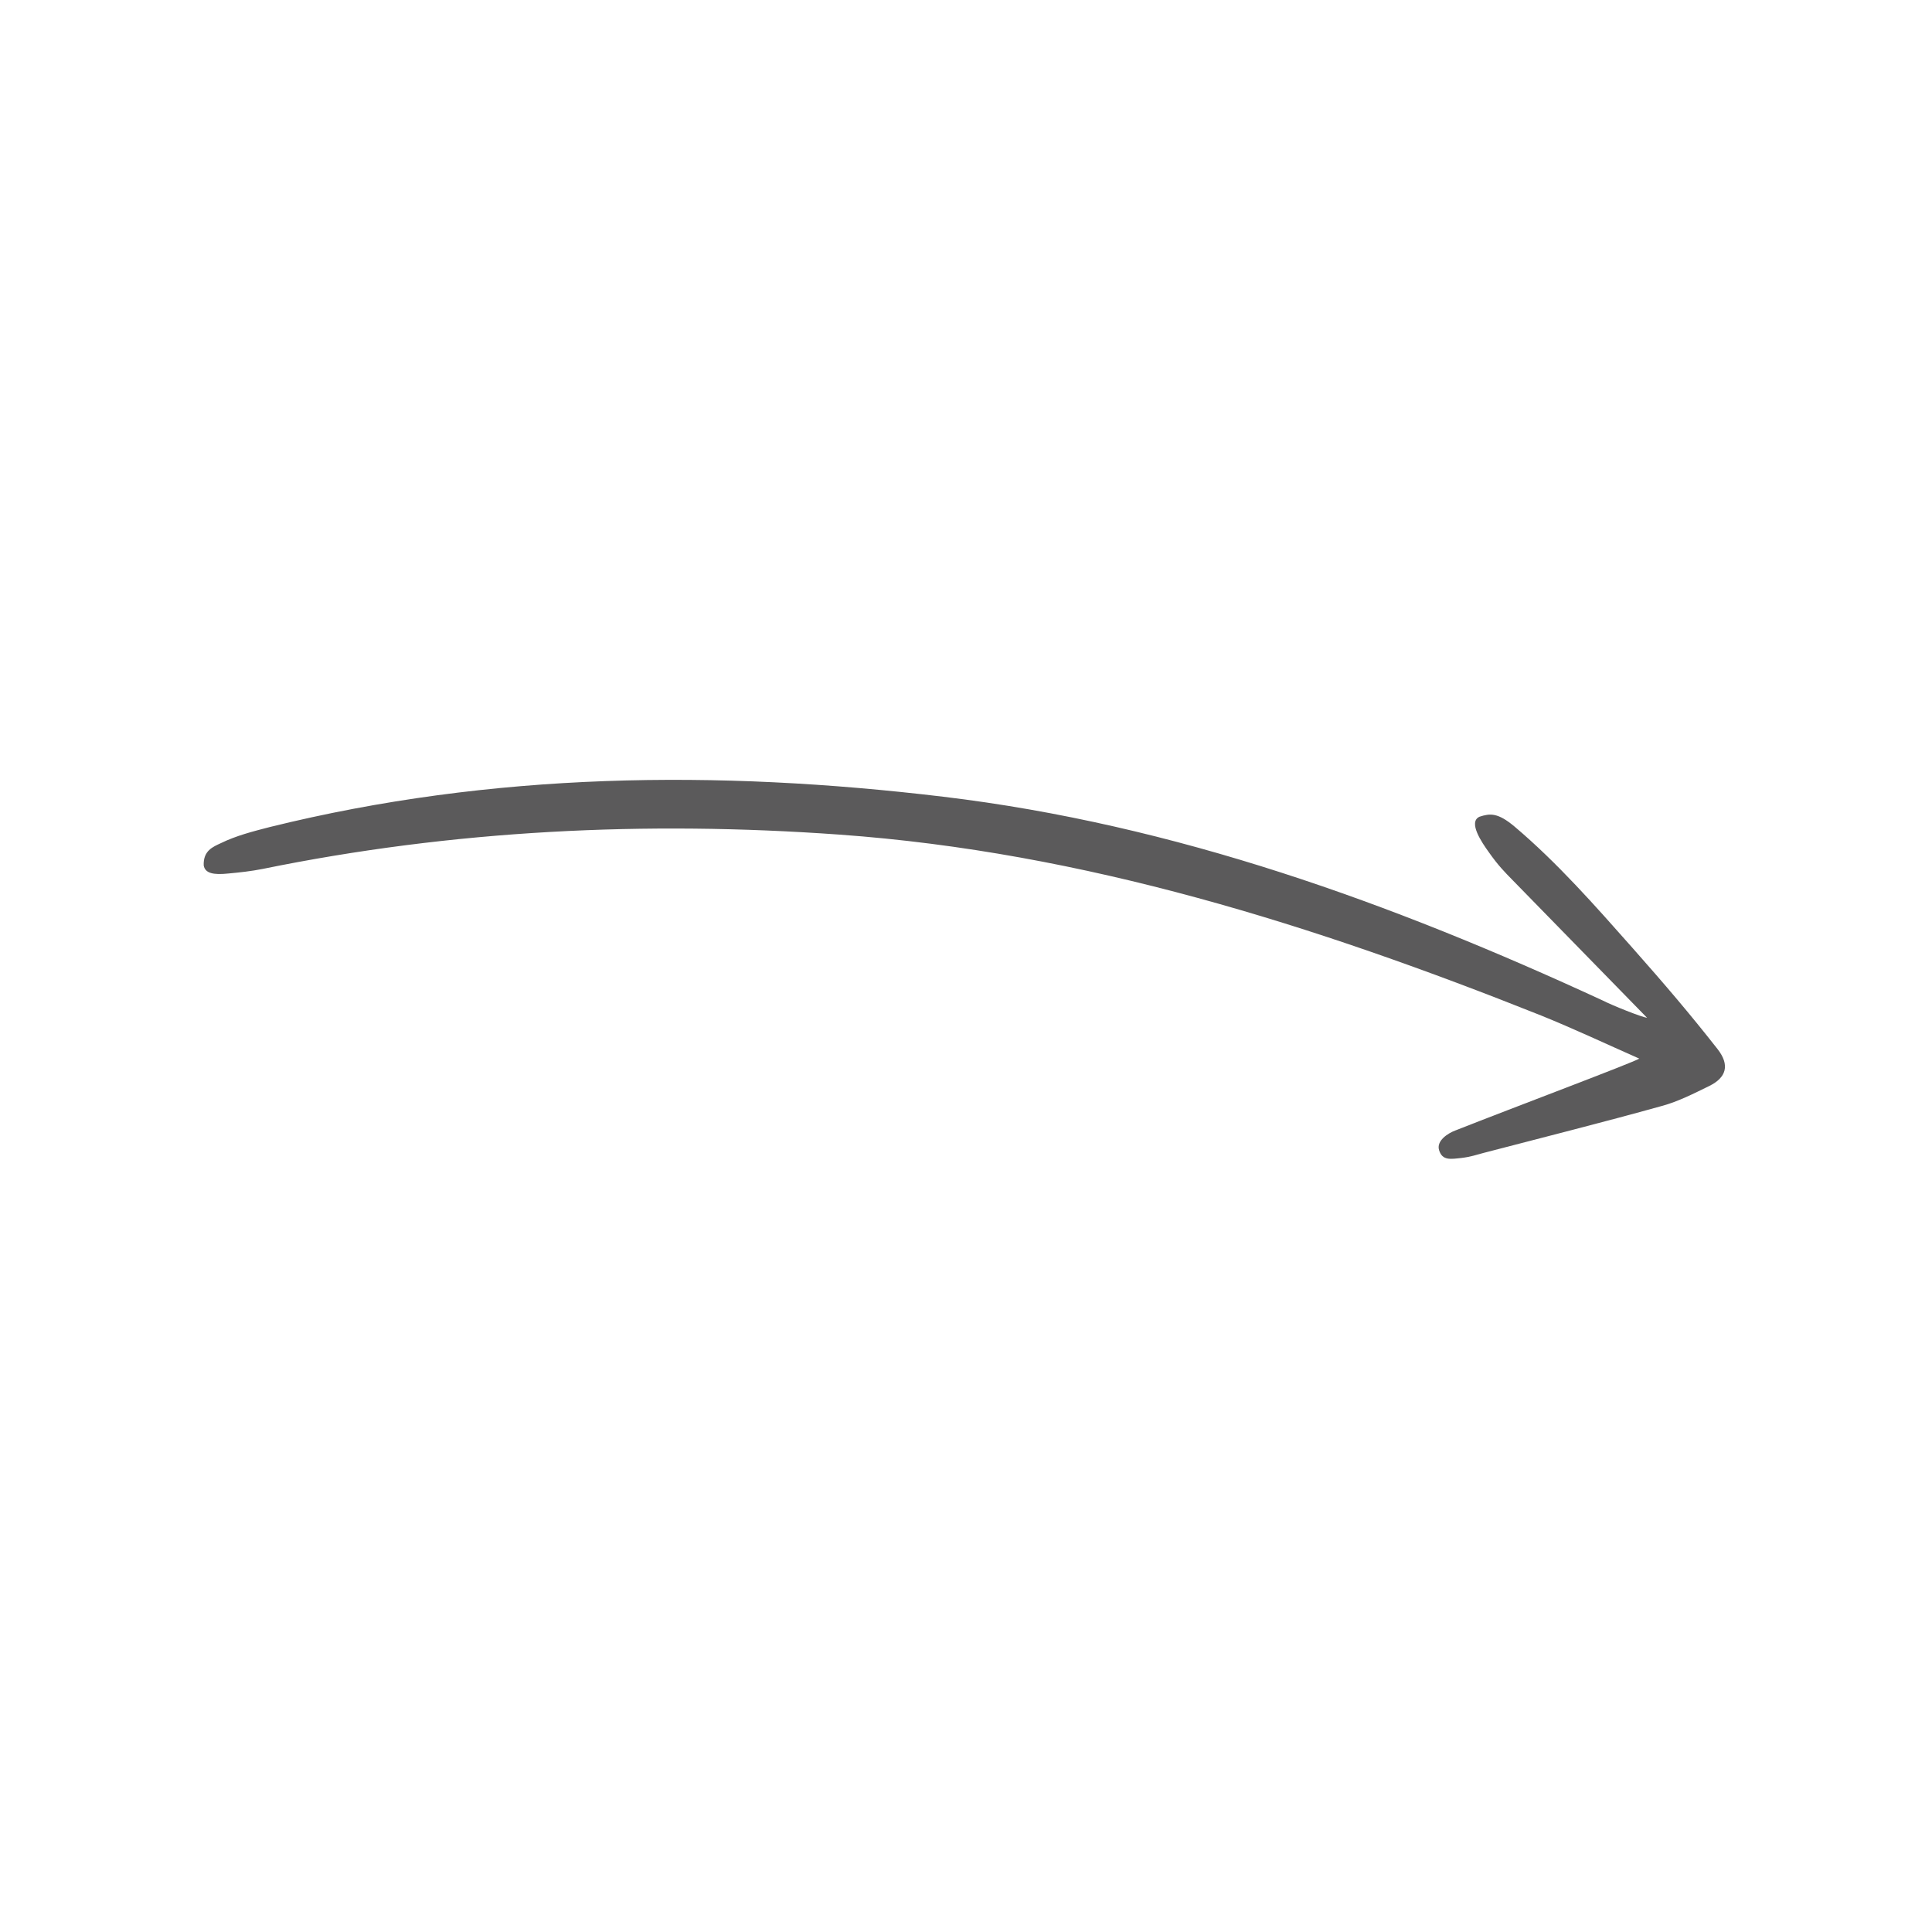 <svg xmlns="http://www.w3.org/2000/svg" width="333" height="333" fill="none"><g clip-path="url(#a)"><path fill="#5B5A5B" d="M283.892 175.43c-7.902-8.115-15.517-15.869-23.096-23.647-1.519-1.544-2.588-2.635-4.173-4.884-1.194-1.658-3.651-5.229-1.601-6.133 1.771-.569 3.1-.748 6.002 1.681 7.459 6.309 13.92 13.677 20.369 20.953 5.691 6.428 9.933 11.417 14.632 17.402 2.194 2.795 1.514 4.941-1.428 6.384-2.641 1.293-5.328 2.668-8.163 3.44-10.206 2.843-20.445 5.407-30.708 8.087-1.273.341-2.245.683-3.818.872-1.908.211-3.284.471-3.854-1.3-.558-1.678 1.574-2.986 2.778-3.431 9.98-3.941 30.702-11.727 31.71-12.393-5.928-2.627-11.359-5.183-16.942-7.439-38.954-15.526-78.685-28.144-120.921-31.17-33.433-2.396-66.573-.792-99.435 5.922-1.944.384-3.944.605-5.874.781-2.613.277-4.022-.041-4.258-1.383-.104-2.577 1.62-3.217 2.953-3.846 2.64-1.294 5.59-2.043 8.449-2.781 38.33-9.473 77.092-9.895 116.073-5.221 40.009 4.796 77.297 18.327 113.565 35.077 1.879.956 6.747 2.885 7.74 3.029Z"/></g><defs><clipPath id="a"><path fill="#fff" d="m200.305 0 132.207 200.303L132.209 332.51.002 132.207z"/></clipPath></defs></svg>